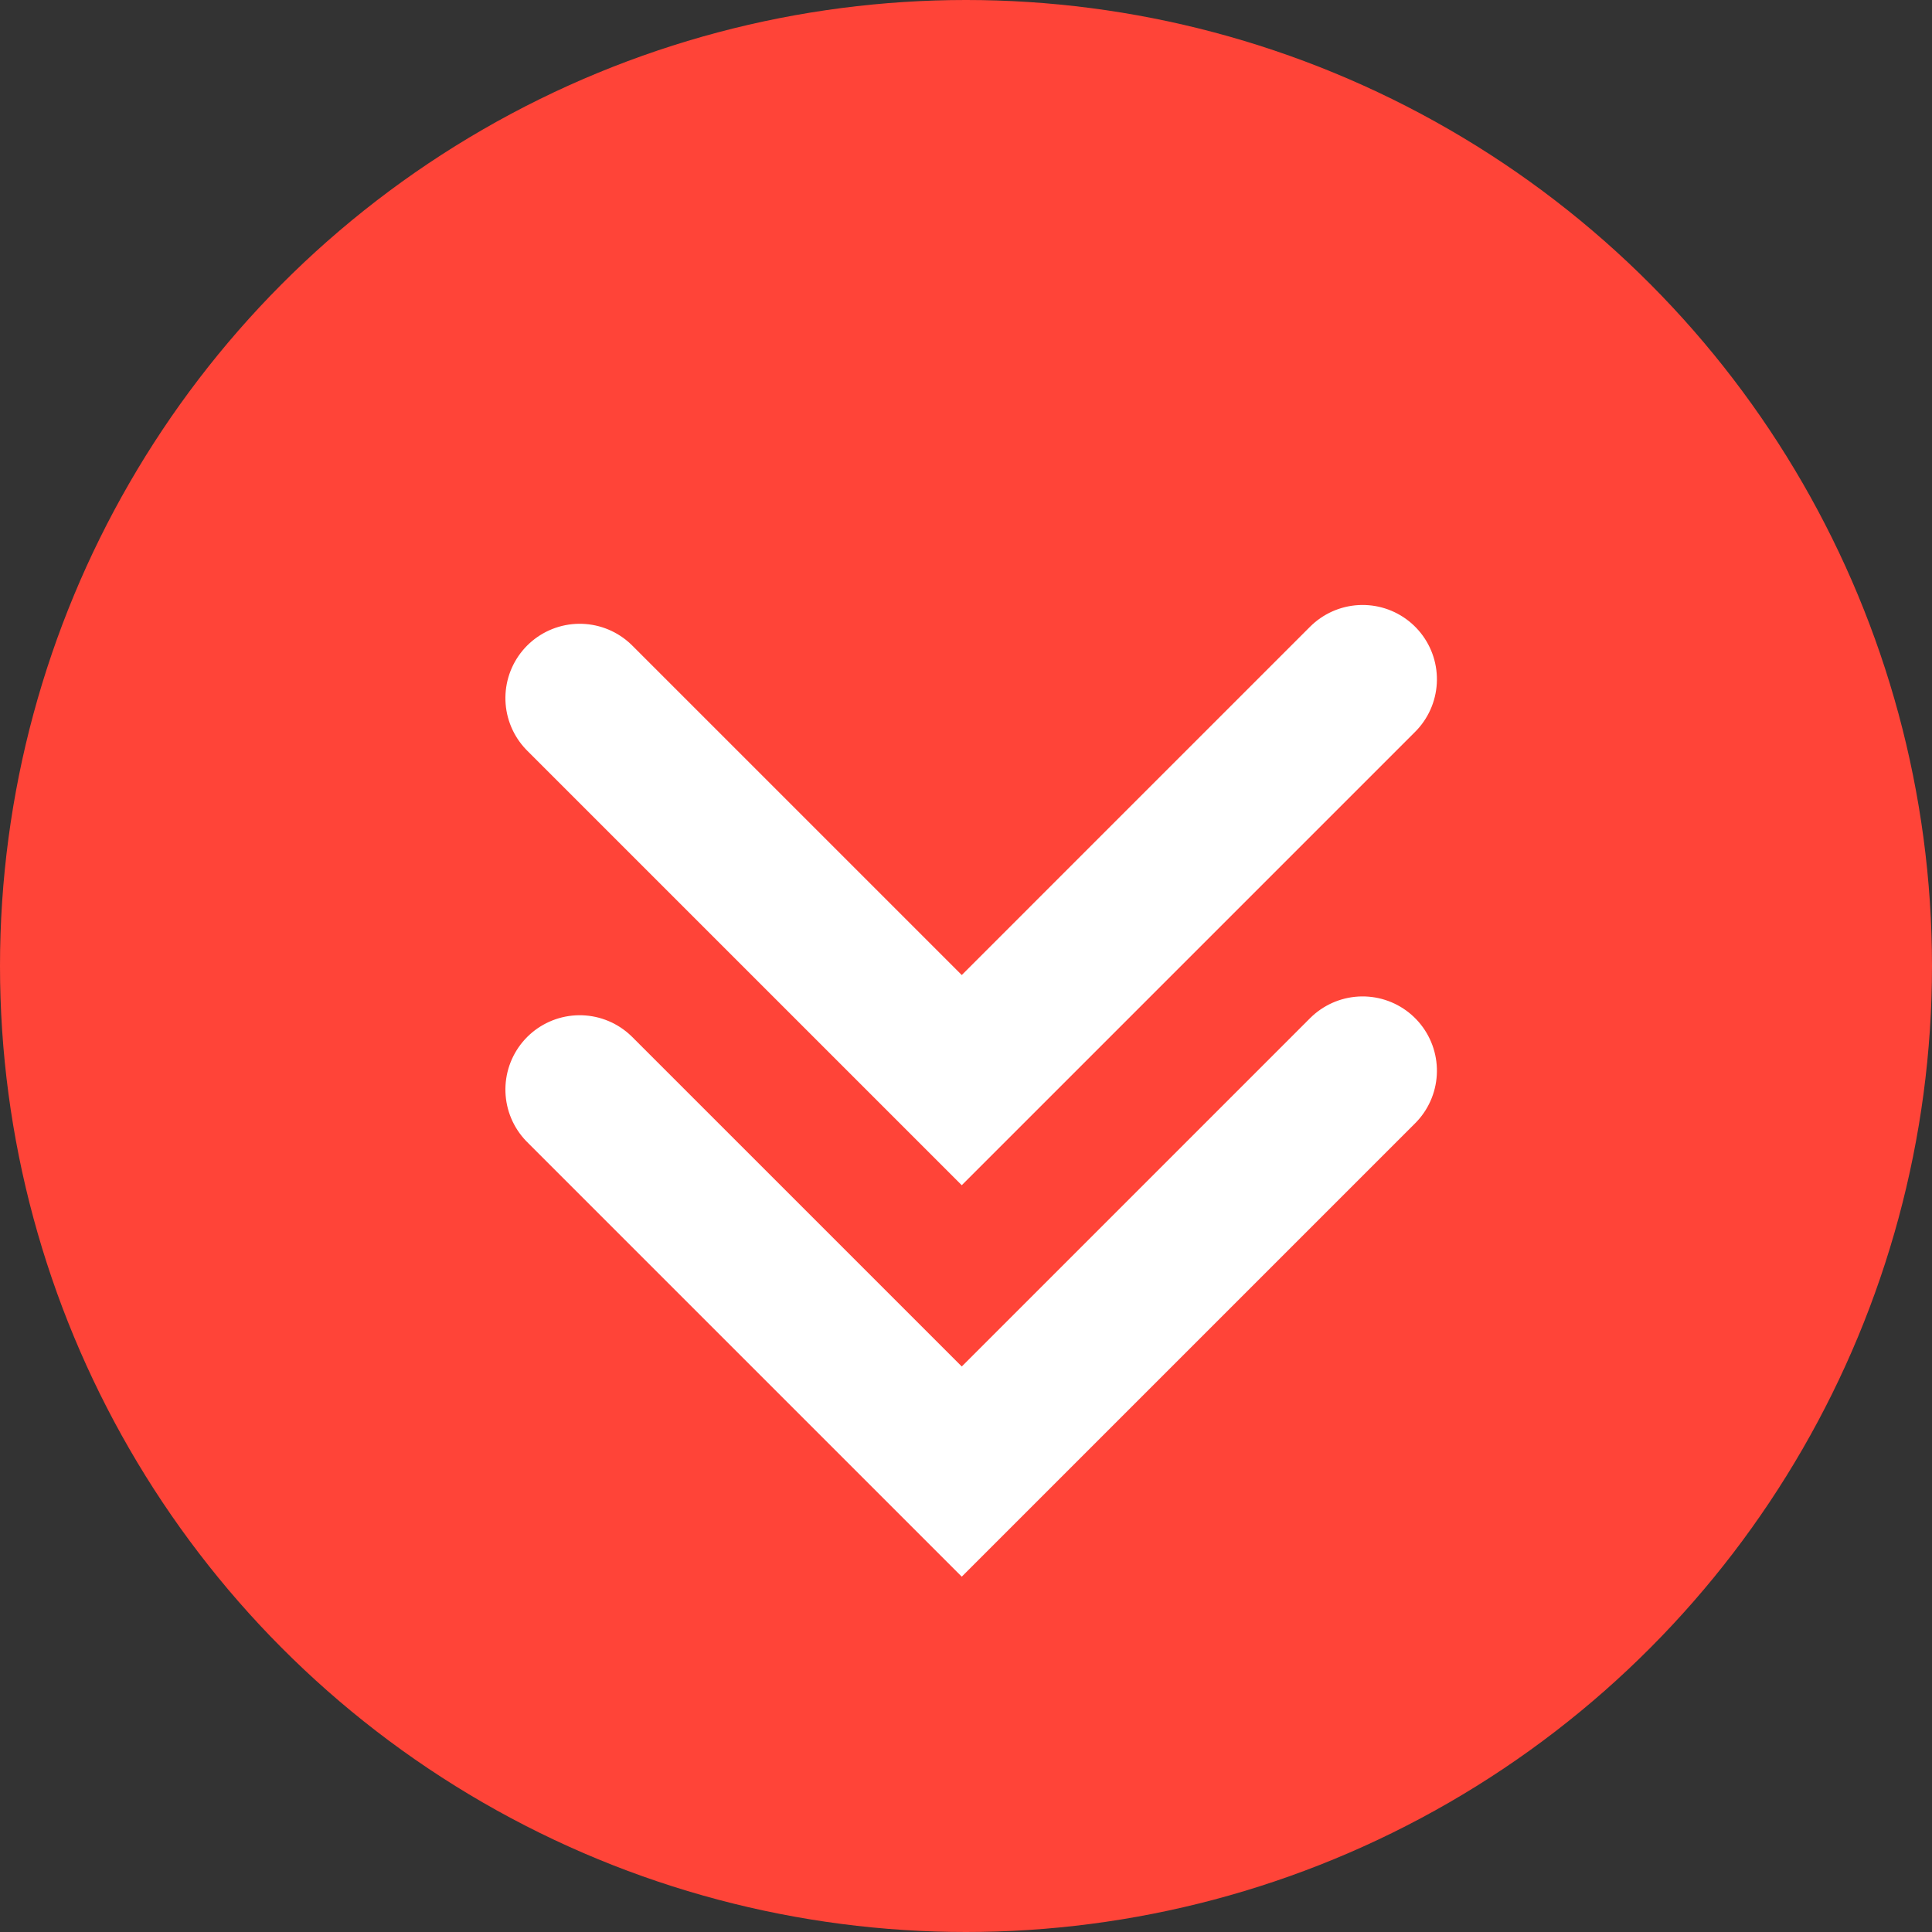 <svg xmlns="http://www.w3.org/2000/svg" width="26" height="26" viewBox="0 0 26 26">
  <rect x="0" y="0" width="26" height="26" fill="#333333" stroke="none"/>
  <g id="Group_253" data-name="Group 253" transform="translate(-763.385 -2846.734)">
    <circle id="Ellipse_1" data-name="Ellipse 1" cx="13" cy="13" r="13" transform="translate(789.385 2872.734) rotate(180)" fill="#ff4438"/>
    <g id="Group_227" data-name="Group 227" transform="translate(316 145.73)">
      <path id="Path_29" data-name="Path 29" d="M0,7.629H7.271V0" transform="translate(460.581 2710.272) rotate(45)" fill="none" stroke="#fff" stroke-linecap="round" stroke-width="2"/>
      <path id="Path_40" data-name="Path 40" d="M0,7.629H7.271V0" transform="translate(460.581 2705.004) rotate(45)" fill="none" stroke="#fff" stroke-linecap="round" stroke-width="2"/>
    </g>
  </g>
</svg>

